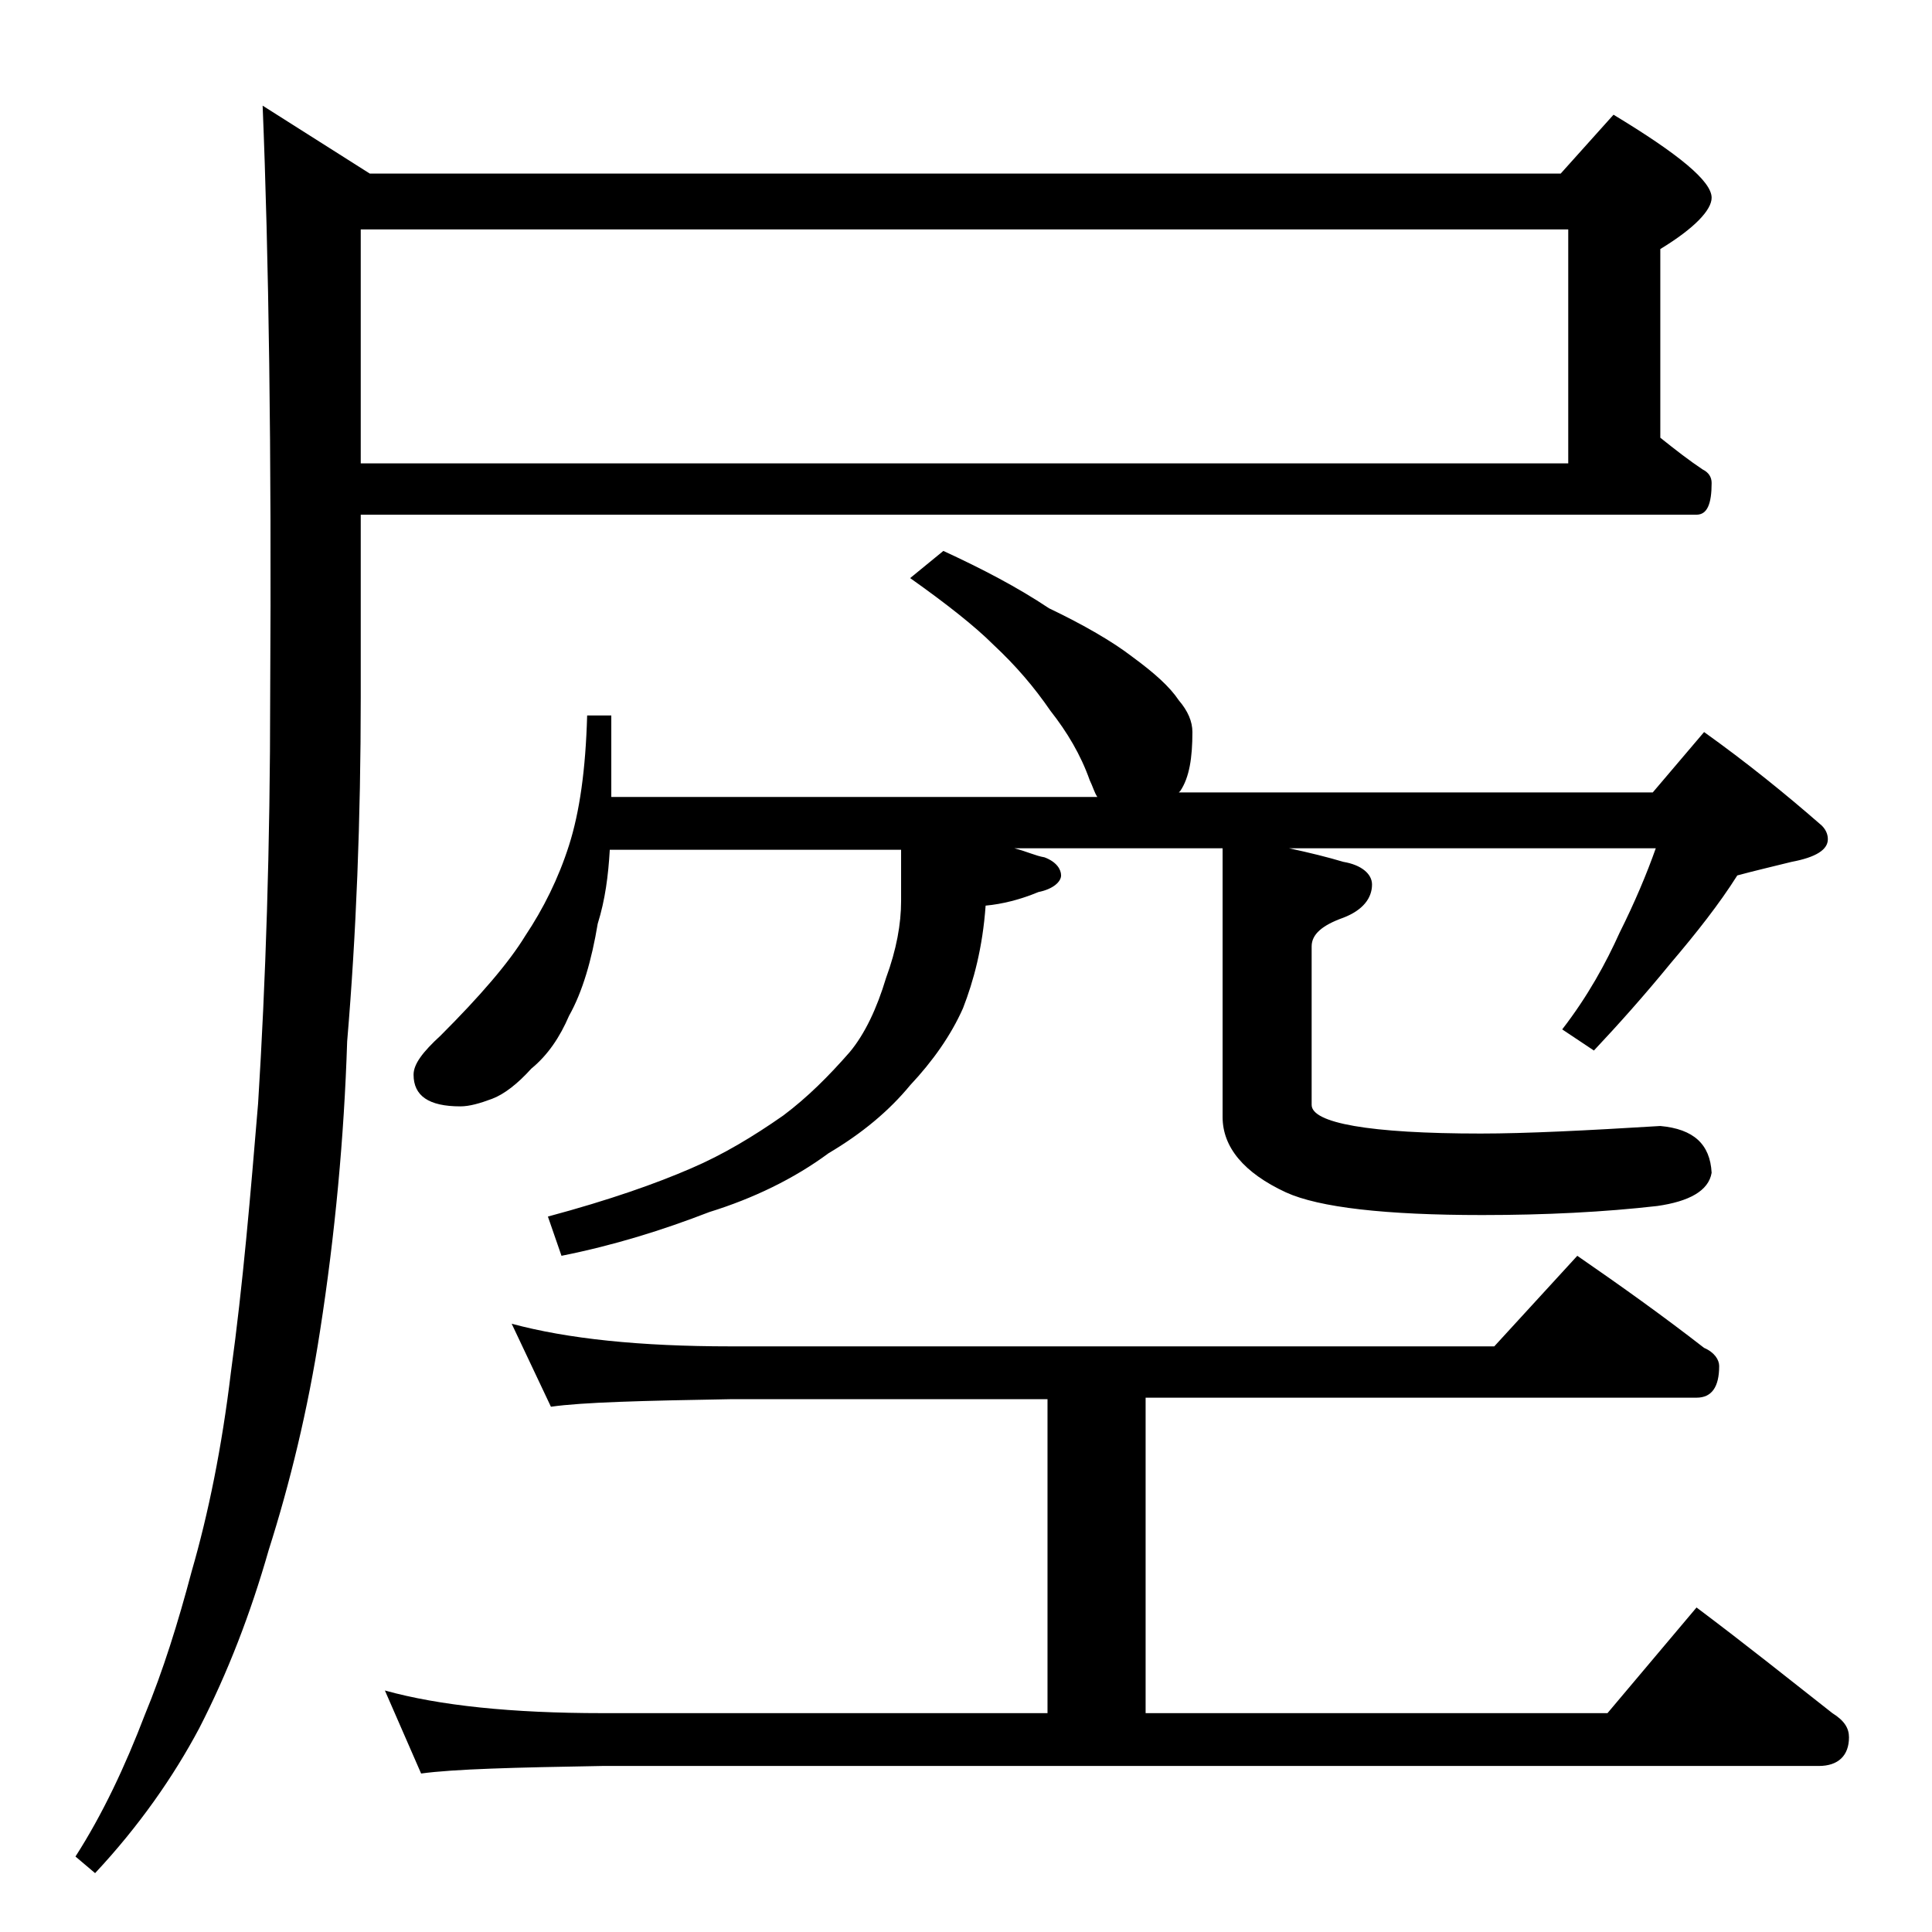 <?xml version="1.0" encoding="utf-8"?>
<!-- Generator: Adobe Illustrator 18.0.0, SVG Export Plug-In . SVG Version: 6.00 Build 0)  -->
<!DOCTYPE svg PUBLIC "-//W3C//DTD SVG 1.1//EN" "http://www.w3.org/Graphics/SVG/1.1/DTD/svg11.dtd">
<svg version="1.1" id="Layer_1" xmlns="http://www.w3.org/2000/svg" xmlns:xlink="http://www.w3.org/1999/xlink" x="0px" y="0px"
	 viewBox="0 0 128 128" enable-background="new 0 0 128 128" xml:space="preserve">
<path d="M23.9,34.2v12c0,8.1-0.3,15.7-0.9,22.8c-0.2,6.3-0.8,12.8-1.8,19.2c-0.8,5.2-2,10.1-3.4,14.5c-1.2,4.2-2.7,8.1-4.6,11.8
	c-1.7,3.2-4,6.5-6.9,9.6L5,123c1.8-2.8,3.3-6,4.6-9.4c1.2-2.9,2.2-6.1,3.1-9.5c1.1-3.8,2-8.2,2.6-13.2c0.8-5.8,1.3-11.8,1.8-17.8
	c0.5-8,0.8-17,0.8-27C18,29.8,17.8,16.8,17.4,7l7.1,4.5h78.9l3.5-3.9c4.3,2.6,6.5,4.4,6.5,5.5c0,0.8-1.1,2-3.4,3.4V29
	c1,0.8,1.9,1.5,2.8,2.1c0.4,0.2,0.6,0.5,0.6,0.9c0,1.4-0.3,2.1-1,2.1H23.9z M23.9,15.2v15.5h80V15.2H23.9z M33.9,87.7
	c3.7,1,8.5,1.5,14.5,1.5H99l5.5-6c2.9,2,5.7,4,8.4,6.1c0.7,0.3,1,0.8,1,1.2c0,1.4-0.5,2.1-1.5,2.1H75.9v20.9h30.6l5.9-7
	c3.2,2.4,6.2,4.8,9,7c0.8,0.5,1.1,1,1.1,1.6c0,1.2-0.7,1.9-2,1.9H39.9c-5.8,0.1-9.8,0.2-12,0.5l-2.4-5.5c3.6,1,8.4,1.5,14.4,1.5
	h29.5V92.7h-21c-5.8,0.1-9.8,0.2-11.9,0.5L33.9,87.7z M62.5,36.5c2.6,1.2,4.9,2.4,7,3.8c2.3,1.1,4.2,2.2,5.5,3.2
	c1.5,1.1,2.5,2,3.1,2.9c0.6,0.7,0.9,1.4,0.9,2.1c0,1.7-0.2,3-0.8,3.9l-0.1,0.1h31.4l3.4-4c2.8,2,5.4,4.1,7.8,6.2
	c0.2,0.2,0.4,0.5,0.4,0.9c0,0.7-0.8,1.2-2.4,1.5c-1.2,0.3-2.5,0.6-3.6,0.9c-1.2,1.9-2.7,3.8-4.4,5.8c-1.8,2.2-3.5,4.1-5.1,5.8
	l-2.1-1.4c1.7-2.2,2.9-4.4,3.8-6.4c1-2,1.8-3.9,2.4-5.6H85.4c1.4,0.3,2.6,0.6,3.6,0.9c1.2,0.2,1.9,0.8,1.9,1.5
	c0,0.9-0.6,1.7-1.9,2.2c-1.4,0.5-2.1,1.1-2.1,1.9v10.5c0,1.2,3.8,1.9,11.2,1.9c3,0,7-0.2,11.9-0.5c2.2,0.2,3.3,1.2,3.4,3.1
	c-0.2,1.2-1.5,1.9-3.6,2.2c-3.5,0.4-7.4,0.6-11.6,0.6c-6.4,0-10.8-0.5-13-1.5c-2.8-1.3-4.2-3-4.2-5V56.2H67.2c0.8,0.2,1.4,0.5,2,0.6
	c0.8,0.3,1.1,0.8,1.1,1.2s-0.5,0.9-1.5,1.1c-1.2,0.5-2.4,0.8-3.5,0.9c-0.2,2.8-0.8,5-1.5,6.8c-0.8,1.8-2,3.5-3.5,5.1
	c-1.4,1.7-3.2,3.2-5.4,4.5c-2.3,1.7-5,3-7.9,3.9c-3.1,1.2-6.3,2.2-9.8,2.9l-0.9-2.6c4.1-1.1,7.2-2.2,9.5-3.2
	c2.1-0.9,4.1-2.1,6.1-3.5c1.6-1.2,3-2.6,4.4-4.2c1-1.2,1.8-2.9,2.4-4.9c0.7-1.9,1-3.6,1-5.1v-3.4H40.4c-0.1,1.7-0.3,3.3-0.8,4.9
	c-0.4,2.4-1,4.5-1.9,6.1c-0.6,1.4-1.4,2.6-2.5,3.5c-0.9,1-1.8,1.7-2.6,2c-0.8,0.3-1.5,0.5-2.1,0.5c-2.1,0-3.1-0.7-3.1-2.1
	c0-0.7,0.6-1.5,1.8-2.6c2.6-2.6,4.5-4.8,5.6-6.6c1.2-1.8,2.2-3.8,2.9-6c0.7-2.2,1.1-5,1.2-8.6h1.6v5.4h32.2
	c-0.2-0.3-0.3-0.7-0.5-1.1c-0.6-1.7-1.5-3.2-2.6-4.6c-1.1-1.6-2.3-3-3.8-4.4c-1.2-1.2-3.1-2.7-5.5-4.4L62.5,36.5z"/>
</svg>
